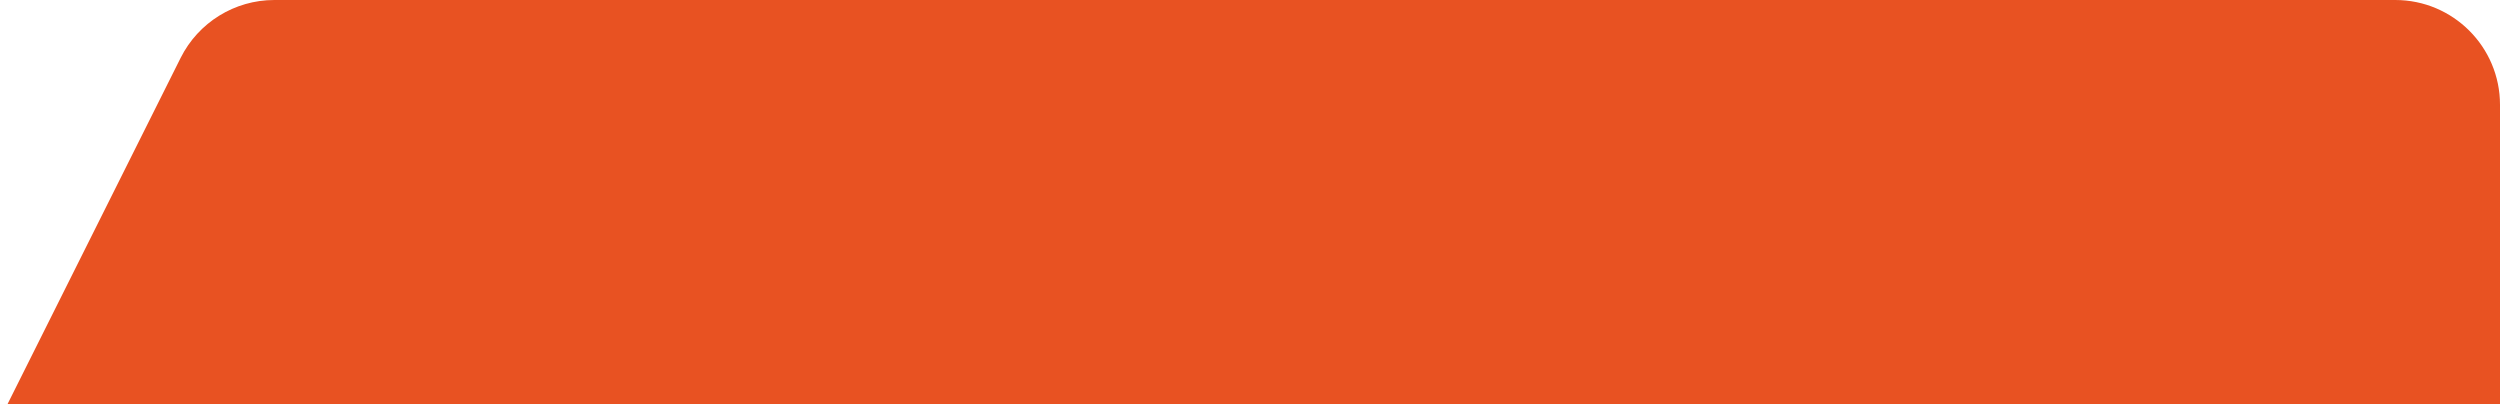 <?xml version="1.0" encoding="UTF-8"?> <svg xmlns="http://www.w3.org/2000/svg" width="167" height="27" viewBox="0 0 167 27" fill="none"><g clip-path="url(#clip0_1356_8)"><path d="M167 7C167 3.134 163.866 0 160 0H18.326C15.675 0 13.251 1.498 12.065 3.87L0.5 27H167V7Z" fill="#E85222"></path></g><defs><clipPath id="clip0_1356_8"><rect width="167" height="27" fill="white" transform="matrix(-1 0 0 1 167 0)"></rect></clipPath></defs></svg> 